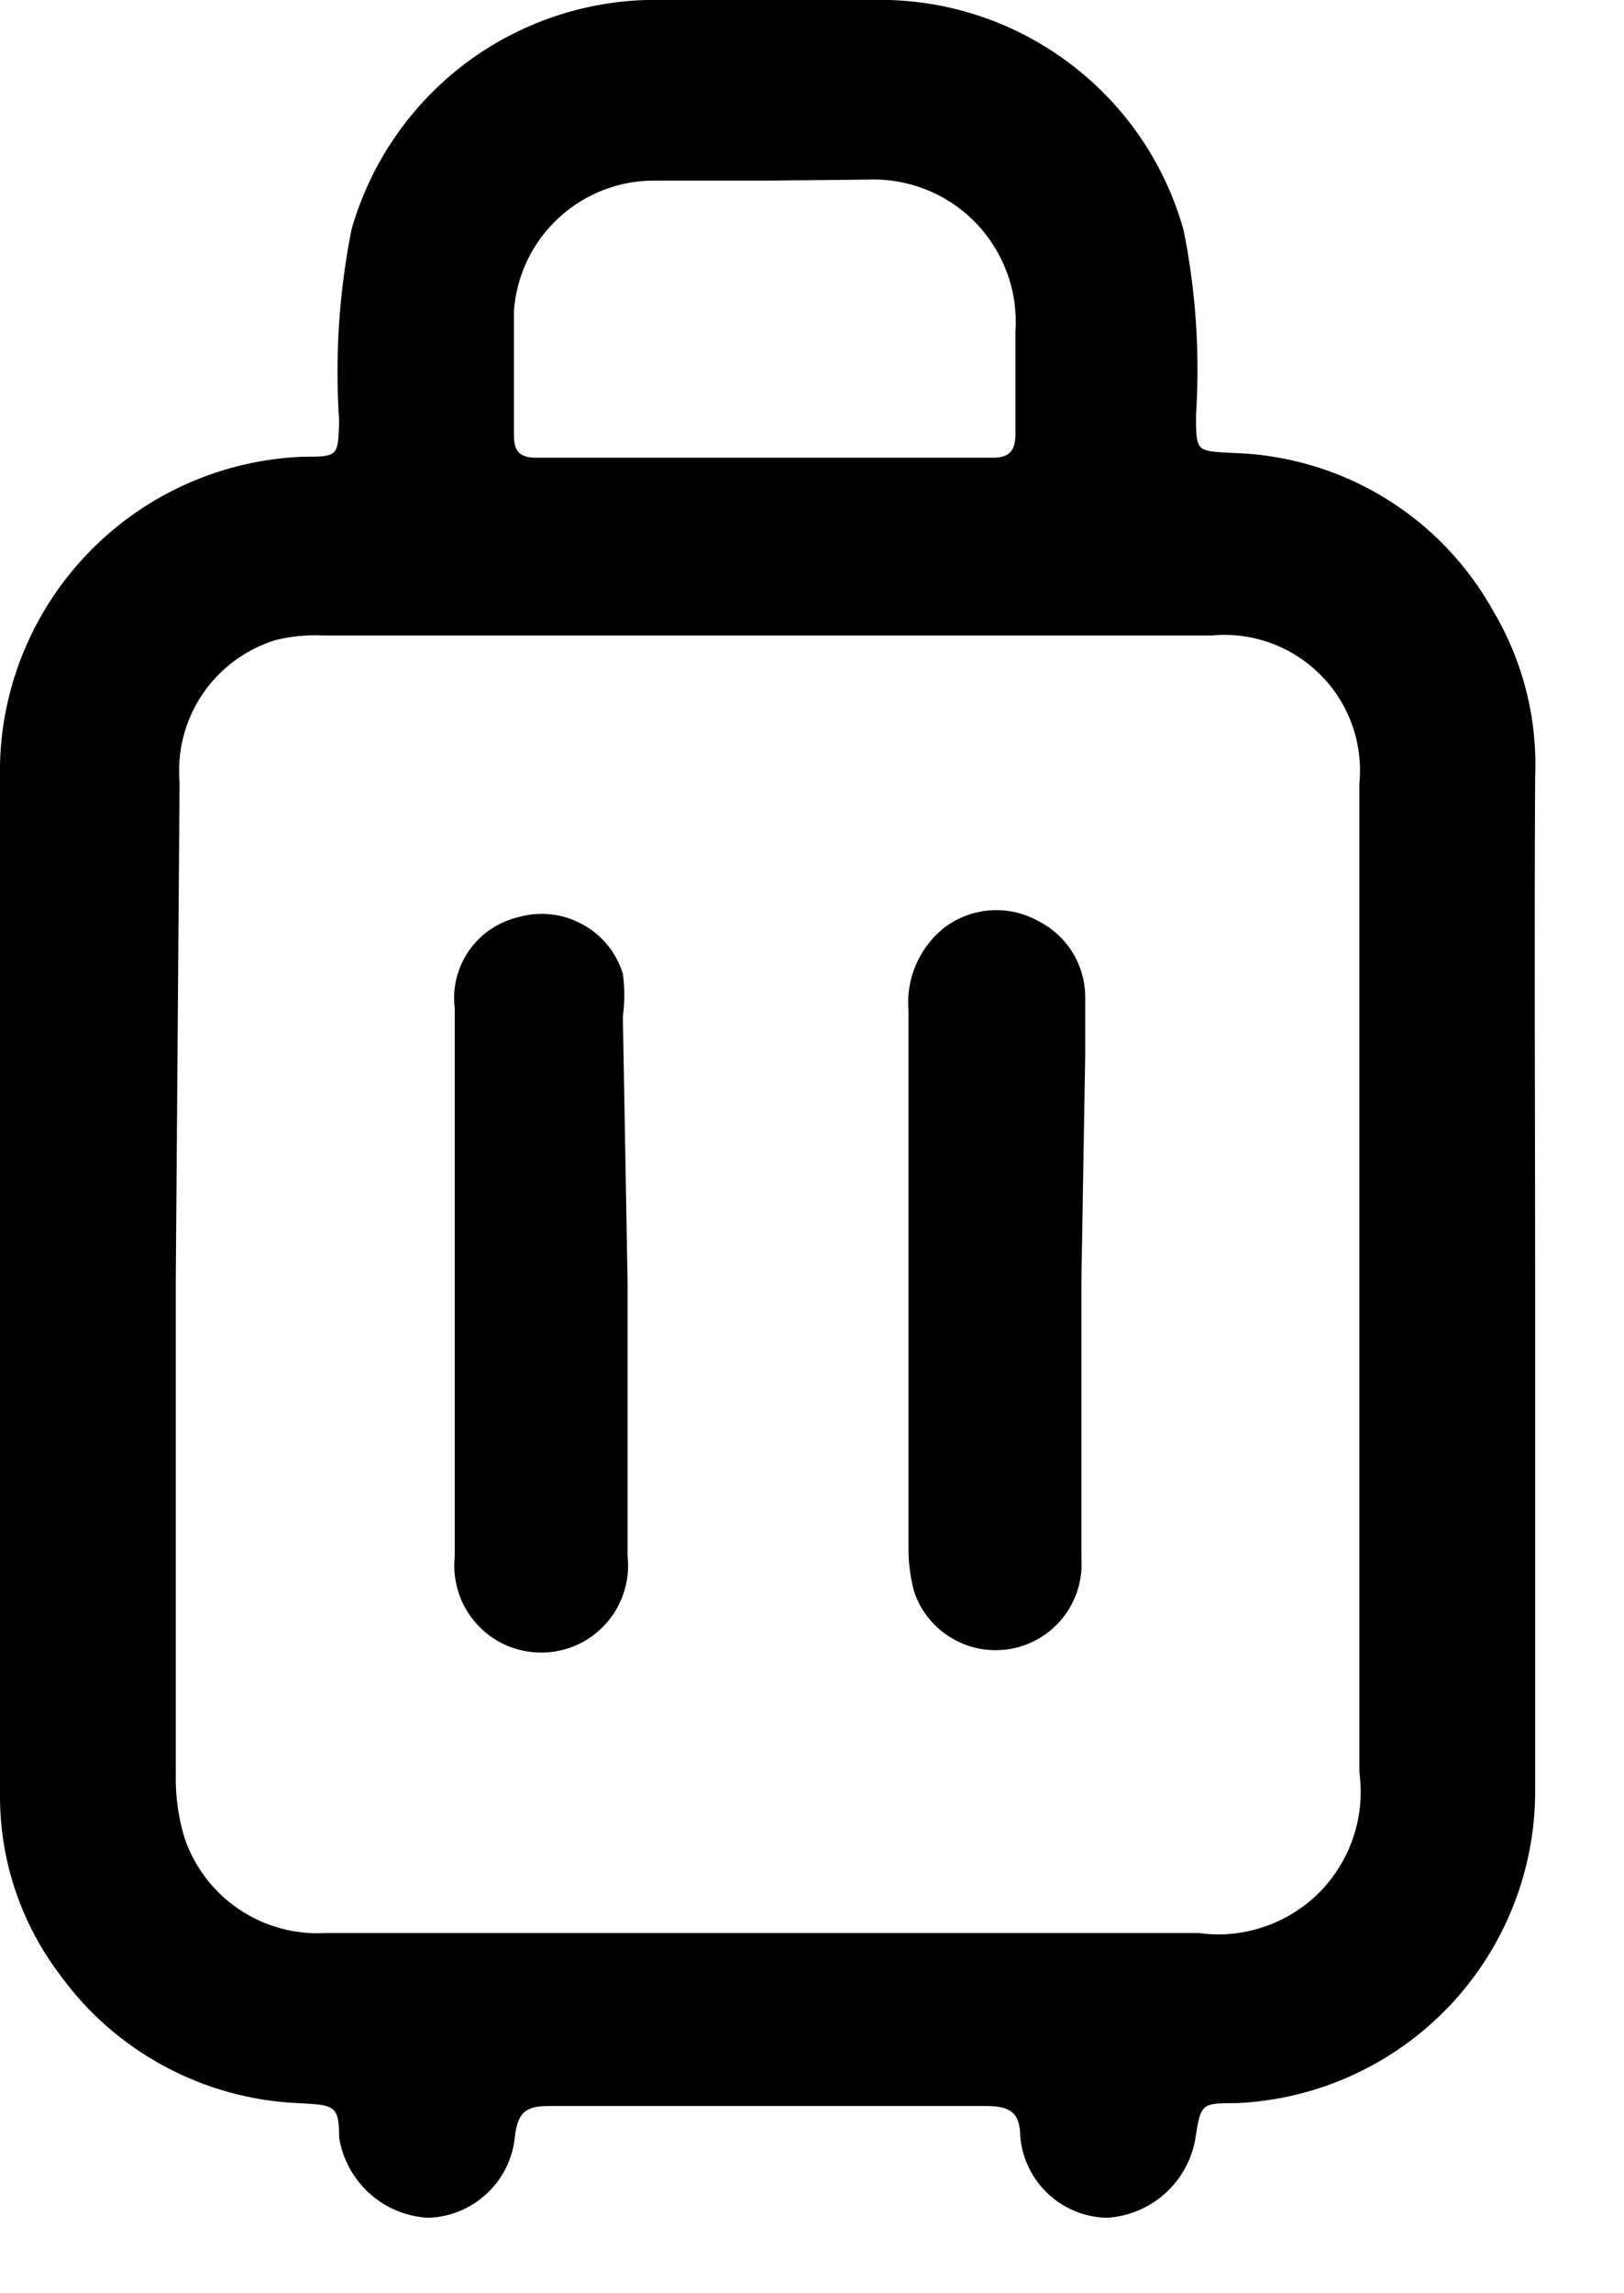 <svg width="17" height="24" viewBox="0 0 17 24" fill="none" xmlns="http://www.w3.org/2000/svg">
<path d="M16.07 13.41V18.71C16.079 19.557 15.758 20.374 15.176 20.99C14.594 21.605 13.796 21.971 12.95 22.01C12.57 22.01 12.57 22.01 12.51 22.4C12.468 22.618 12.355 22.816 12.189 22.962C12.022 23.109 11.812 23.196 11.59 23.21C11.36 23.206 11.14 23.117 10.972 22.96C10.804 22.803 10.7 22.589 10.68 22.36C10.68 22.1 10.56 22.04 10.32 22.04H5.75C5.51 22.04 5.42 22.1 5.39 22.36C5.368 22.588 5.264 22.801 5.096 22.957C4.928 23.114 4.709 23.204 4.48 23.21C4.252 23.197 4.036 23.107 3.867 22.954C3.698 22.801 3.586 22.595 3.55 22.37C3.55 22.03 3.5 22.03 3.12 22.01C2.631 21.989 2.153 21.857 1.722 21.625C1.29 21.393 0.917 21.067 0.63 20.67C0.223 20.135 0.002 19.482 0 18.81V7.99C0.022 7.152 0.362 6.355 0.951 5.759C1.539 5.163 2.333 4.813 3.17 4.78C3.54 4.78 3.54 4.78 3.55 4.4C3.505 3.731 3.549 3.058 3.68 2.4C3.873 1.725 4.275 1.129 4.828 0.697C5.382 0.266 6.058 0.022 6.76 0C7.61 0 8.46 0 9.31 0C10.013 0.021 10.691 0.266 11.245 0.7C11.8 1.133 12.201 1.732 12.39 2.41C12.518 3.045 12.562 3.694 12.52 4.34C12.52 4.73 12.52 4.72 12.9 4.74C13.463 4.755 14.012 4.916 14.493 5.209C14.974 5.502 15.369 5.916 15.64 6.41C15.946 6.93 16.095 7.527 16.07 8.13C16.06 9.92 16.07 11.67 16.07 13.41ZM1.84 13.41V18.56C1.835 18.787 1.865 19.013 1.93 19.23C2.033 19.536 2.233 19.8 2.501 19.981C2.768 20.161 3.088 20.249 3.41 20.23H12.55C12.778 20.262 13.01 20.24 13.228 20.166C13.447 20.093 13.645 19.97 13.808 19.808C13.97 19.645 14.093 19.447 14.166 19.228C14.24 19.01 14.261 18.778 14.23 18.55V8.2C14.25 7.992 14.224 7.783 14.154 7.586C14.084 7.39 13.971 7.211 13.824 7.064C13.677 6.916 13.499 6.802 13.303 6.73C13.107 6.659 12.898 6.631 12.69 6.65H3.38C3.212 6.642 3.043 6.659 2.88 6.7C2.568 6.797 2.299 6.998 2.117 7.269C1.935 7.54 1.852 7.865 1.88 8.19L1.84 13.41ZM8.04 1.89H6.86C6.487 1.886 6.126 2.025 5.851 2.278C5.576 2.53 5.408 2.878 5.38 3.25C5.38 3.68 5.38 4.12 5.38 4.56C5.38 4.72 5.44 4.79 5.61 4.79H10.4C10.57 4.79 10.63 4.71 10.63 4.54V3.46C10.643 3.251 10.612 3.041 10.538 2.845C10.464 2.649 10.35 2.47 10.203 2.321C10.056 2.172 9.879 2.056 9.684 1.98C9.488 1.904 9.279 1.87 9.07 1.88L8.04 1.89Z" fill="black"/>
<path d="M6.57 13.44C6.57 14.39 6.57 15.34 6.57 16.29C6.583 16.417 6.57 16.545 6.53 16.666C6.491 16.788 6.427 16.899 6.341 16.994C6.256 17.089 6.152 17.165 6.035 17.217C5.919 17.268 5.793 17.295 5.665 17.295C5.537 17.295 5.411 17.268 5.295 17.217C5.178 17.165 5.074 17.089 4.989 16.994C4.903 16.899 4.839 16.788 4.8 16.666C4.76 16.545 4.747 16.417 4.76 16.29C4.76 15.38 4.76 14.46 4.76 13.55C4.76 12.64 4.76 11.55 4.76 10.55C4.734 10.338 4.788 10.125 4.909 9.949C5.031 9.774 5.213 9.65 5.42 9.6C5.644 9.534 5.885 9.559 6.091 9.67C6.297 9.78 6.451 9.967 6.52 10.19C6.54 10.339 6.54 10.491 6.52 10.64L6.57 13.44Z" fill="black"/>
<path d="M11.32 13.41C11.32 14.41 11.32 15.34 11.32 16.31C11.335 16.528 11.269 16.744 11.137 16.917C11.004 17.09 10.813 17.21 10.598 17.253C10.384 17.295 10.162 17.259 9.973 17.15C9.783 17.041 9.64 16.867 9.57 16.66C9.53 16.513 9.51 16.362 9.51 16.21V10.57C9.497 10.41 9.523 10.249 9.586 10.101C9.649 9.953 9.746 9.822 9.87 9.72C10.01 9.609 10.18 9.542 10.358 9.528C10.536 9.513 10.714 9.553 10.87 9.64C11.017 9.714 11.14 9.827 11.226 9.966C11.313 10.105 11.359 10.266 11.36 10.43C11.36 10.63 11.36 10.84 11.36 11.04L11.32 13.41Z" fill="black"/>
</svg>

